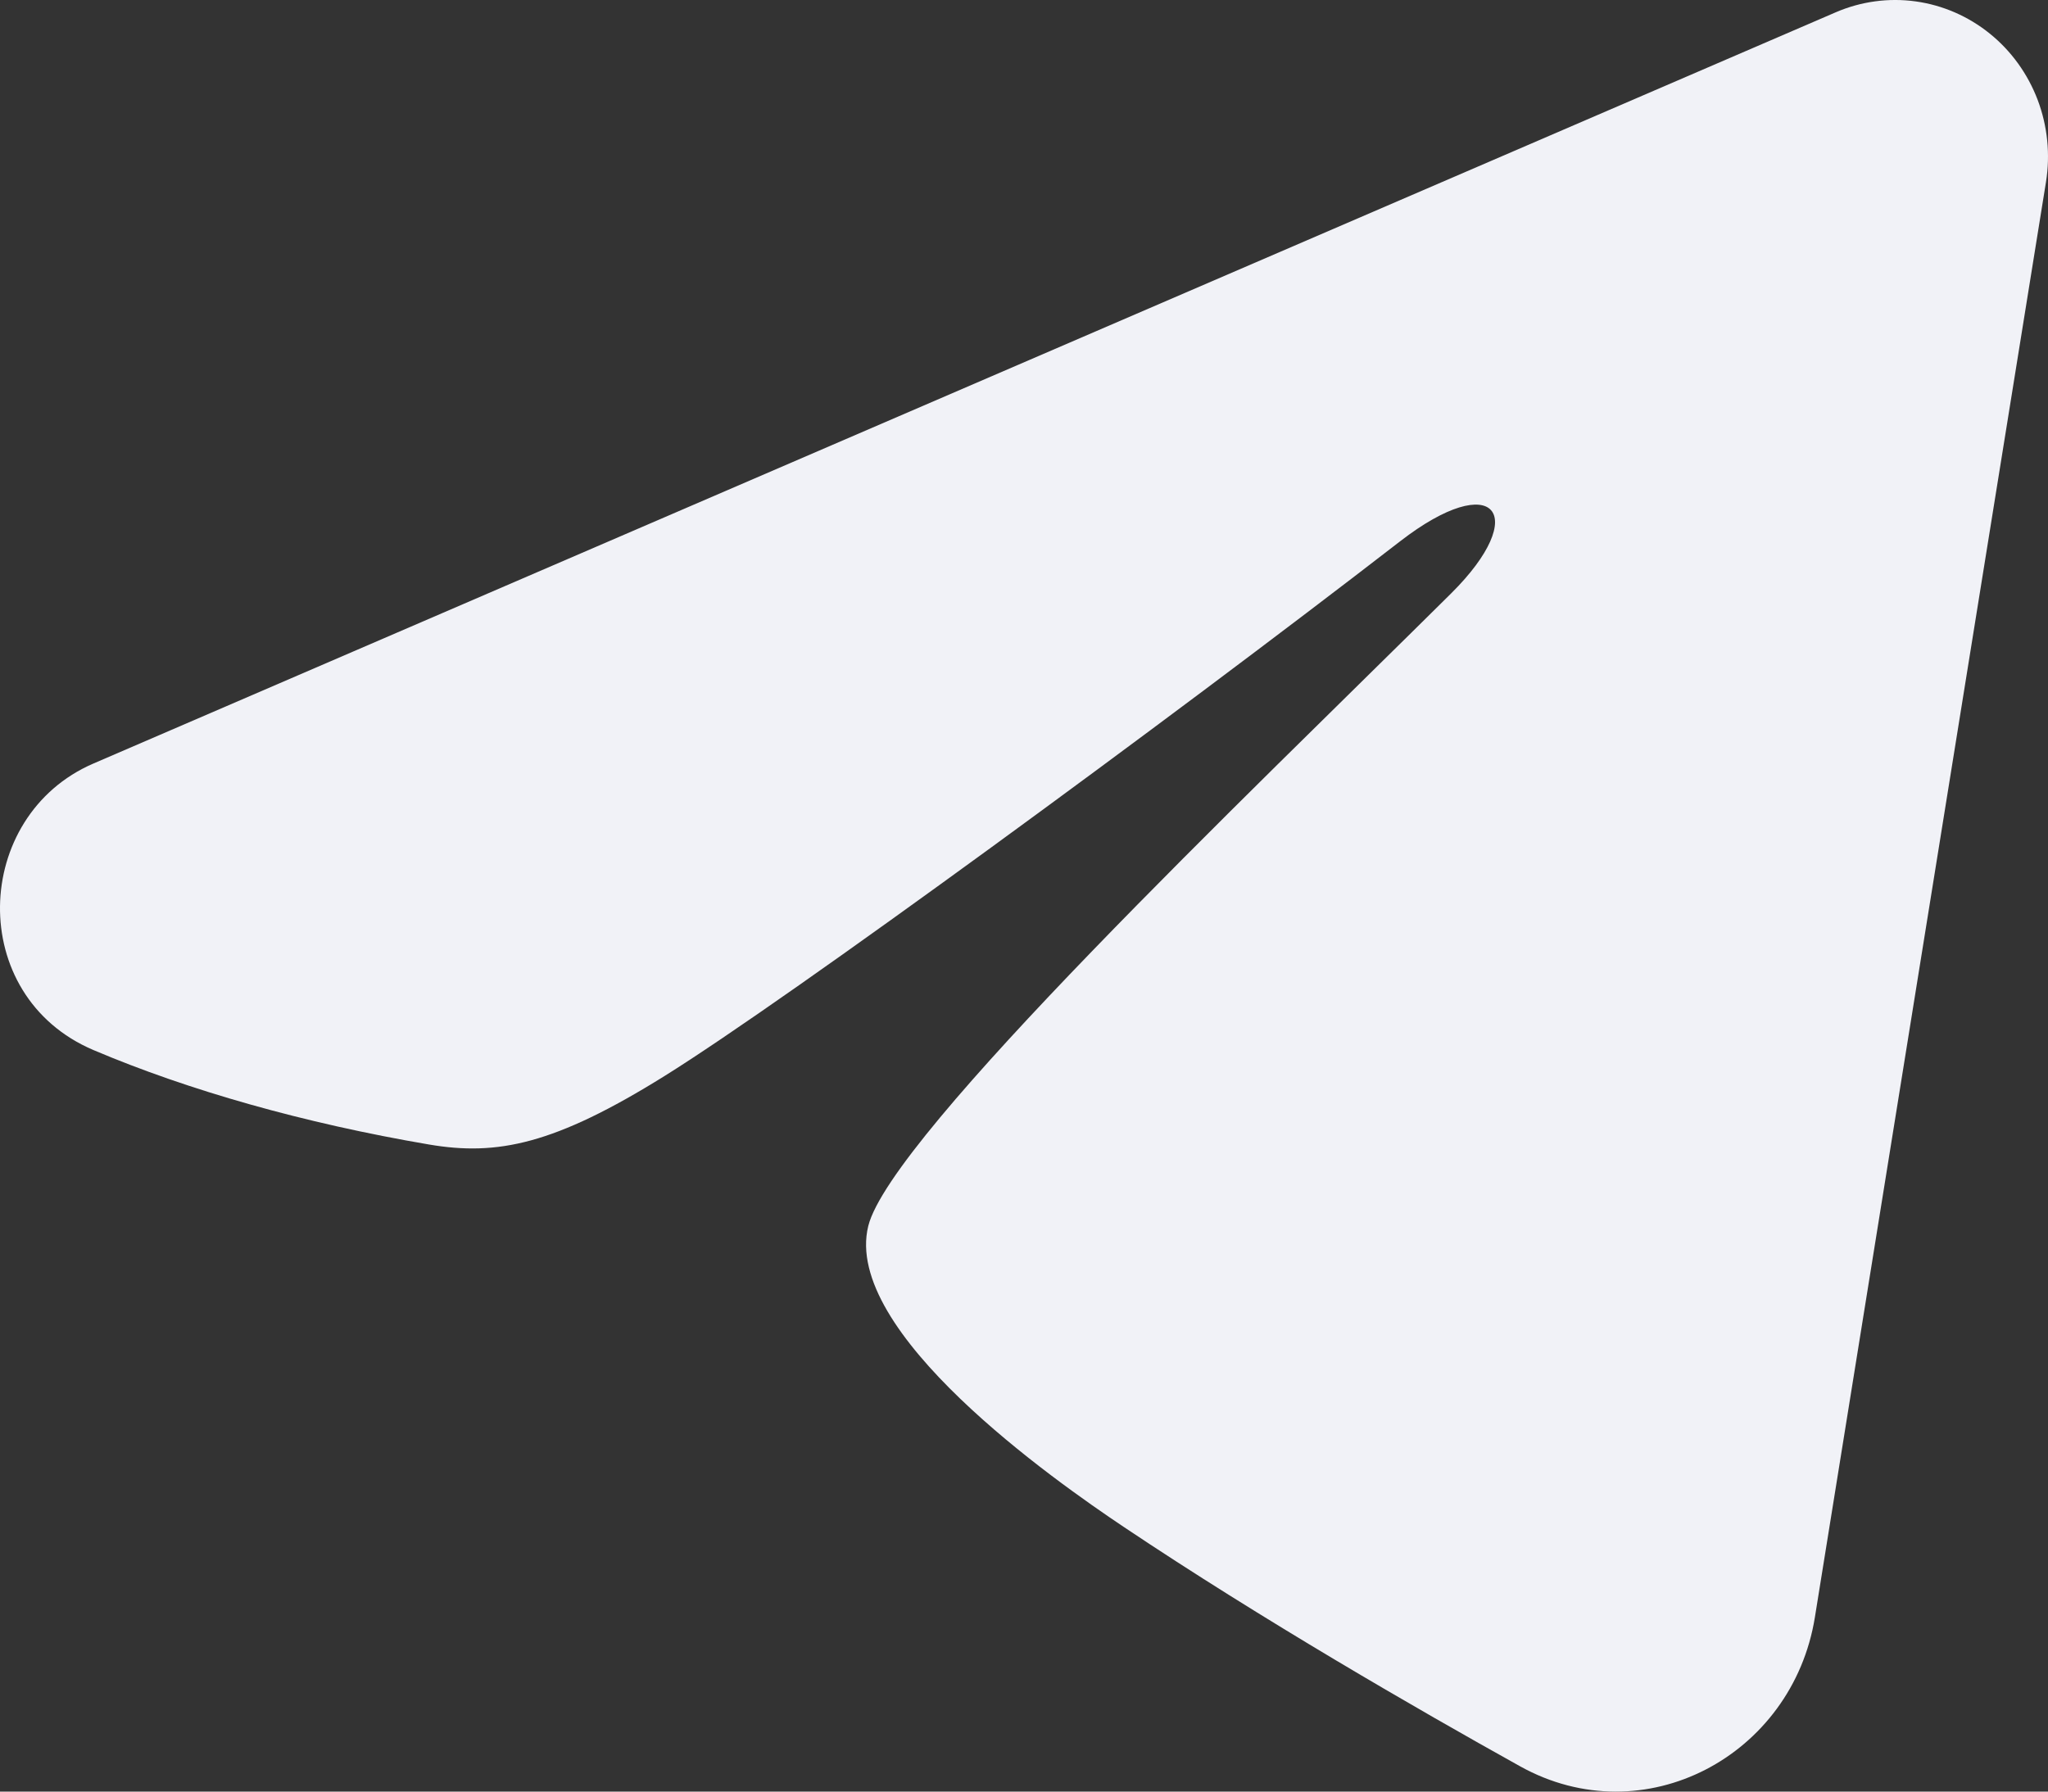 <?xml version="1.0" encoding="UTF-8"?> <svg xmlns="http://www.w3.org/2000/svg" width="48" height="42" viewBox="0 0 48 42" fill="none"><rect x="0" y="0" width="48" height="42" fill="#333333" stroke="none"/><path fill-rule="evenodd" clip-rule="evenodd" d="M43.028 0.287C43.618 0.033 44.264 -0.055 44.899 0.033C45.533 0.121 46.133 0.382 46.636 0.788C47.139 1.194 47.526 1.731 47.758 2.342C47.989 2.954 48.056 3.618 47.953 4.265L42.536 37.916C42.011 41.162 38.533 43.024 35.627 41.407C33.196 40.054 29.585 37.97 26.337 35.795C24.713 34.707 19.738 31.221 20.35 28.741C20.875 26.62 29.234 18.65 34.01 13.912C35.885 12.051 35.03 10.977 32.816 12.689C27.318 16.941 18.492 23.406 15.573 25.226C12.999 26.83 11.657 27.104 10.052 26.83C7.124 26.331 4.408 25.558 2.192 24.617C-0.803 23.345 -0.657 19.127 2.19 17.899L43.028 0.287Z" fill="#F1F2F7"></path></svg> 